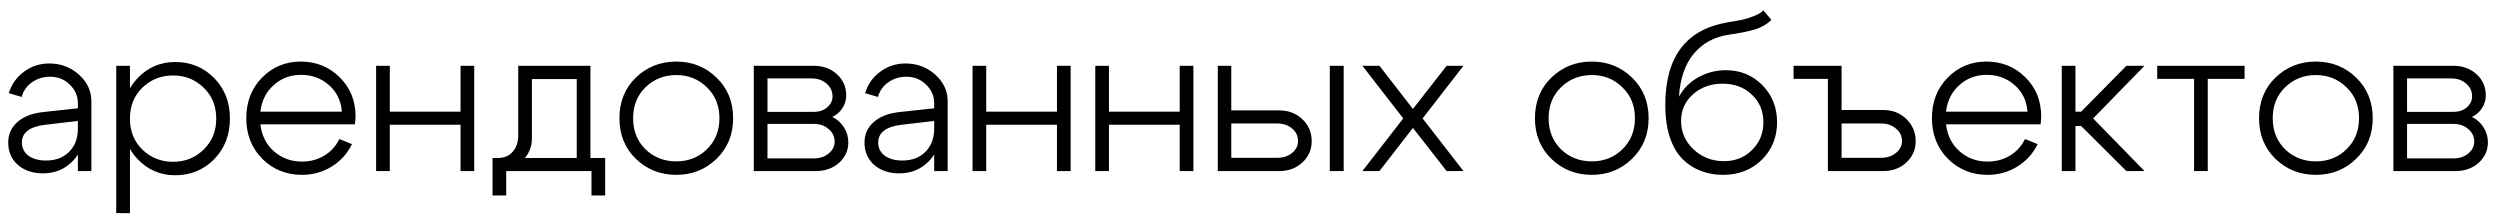 <?xml version="1.0" encoding="UTF-8"?> <svg xmlns="http://www.w3.org/2000/svg" width="190" height="17" viewBox="0 0 190 17" fill="none"><path d="M5.92 9.192L3.456 9.48C2.261 9.619 1.664 10.072 1.664 10.84C1.664 11.245 1.829 11.576 2.16 11.832C2.501 12.077 2.949 12.2 3.504 12.2C4.229 12.2 4.811 11.981 5.248 11.544C5.696 11.096 5.92 10.509 5.92 9.784H6.464C6.464 10.755 6.16 11.565 5.552 12.216C4.944 12.856 4.181 13.176 3.264 13.176C2.496 13.176 1.861 12.963 1.36 12.536C0.869 12.099 0.624 11.533 0.624 10.84C0.624 10.211 0.853 9.693 1.312 9.288C1.771 8.872 2.416 8.616 3.248 8.52L5.92 8.232V7.848C5.92 7.304 5.717 6.835 5.312 6.44C4.907 6.035 4.405 5.832 3.808 5.832C3.285 5.832 2.821 5.976 2.416 6.264C2.021 6.552 1.765 6.92 1.648 7.368L0.672 7.08C0.875 6.408 1.259 5.864 1.824 5.448C2.389 5.032 3.029 4.824 3.744 4.824C4.619 4.824 5.371 5.107 6 5.672C6.629 6.237 6.944 6.909 6.944 7.688V13H5.92V9.192ZM8.835 5H9.875V16.2H8.835V5ZM10.819 6.664C10.189 7.272 9.875 8.056 9.875 9.016C9.875 9.965 10.189 10.749 10.819 11.368C11.459 11.987 12.237 12.296 13.155 12.296C14.072 12.296 14.845 11.987 15.475 11.368C16.115 10.749 16.435 9.965 16.435 9.016C16.435 8.056 16.115 7.272 15.475 6.664C14.845 6.045 14.072 5.736 13.155 5.736C12.237 5.736 11.459 6.045 10.819 6.664ZM10.467 12.104C9.688 11.283 9.299 10.253 9.299 9.016C9.299 7.768 9.688 6.739 10.467 5.928C11.245 5.117 12.195 4.712 13.315 4.712C14.488 4.712 15.475 5.117 16.275 5.928C17.075 6.739 17.475 7.768 17.475 9.016C17.475 10.253 17.075 11.283 16.275 12.104C15.475 12.915 14.488 13.32 13.315 13.32C12.195 13.32 11.245 12.915 10.467 12.104ZM25.982 8.488C25.918 7.656 25.592 6.984 25.006 6.472C24.419 5.949 23.71 5.688 22.878 5.688C22.067 5.688 21.374 5.949 20.798 6.472C20.222 6.984 19.886 7.656 19.79 8.488H25.982ZM19.79 9.448C19.886 10.291 20.227 10.973 20.814 11.496C21.411 12.019 22.12 12.28 22.942 12.28C23.571 12.28 24.136 12.131 24.638 11.832C25.15 11.523 25.534 11.101 25.79 10.568L26.75 10.952C26.398 11.677 25.88 12.248 25.198 12.664C24.526 13.08 23.774 13.288 22.942 13.288C21.758 13.288 20.755 12.883 19.934 12.072C19.123 11.251 18.718 10.221 18.718 8.984C18.718 7.736 19.118 6.707 19.918 5.896C20.718 5.085 21.699 4.68 22.862 4.68C24.024 4.68 25.006 5.075 25.806 5.864C26.616 6.653 27.022 7.651 27.022 8.856C27.022 9.005 27.006 9.203 26.974 9.448H19.79ZM28.585 13V5H29.625V8.488H35.001V5H36.041V13H35.001V9.48H29.625V13H28.585ZM37.433 12.008H45.993V14.856H44.953V13H38.473V14.856H37.433V12.008ZM37.817 12.008C38.318 12.008 38.702 11.848 38.969 11.528C39.246 11.208 39.385 10.797 39.385 10.296V5H44.873V13H43.833V6.008H40.425V10.52C40.425 11.16 40.195 11.715 39.737 12.184C39.289 12.643 38.702 12.872 37.977 12.872H37.513V12.008H37.817ZM49.061 6.632C48.432 7.24 48.117 8.024 48.117 8.984C48.117 9.944 48.432 10.733 49.061 11.352C49.701 11.96 50.48 12.264 51.397 12.264C52.315 12.264 53.088 11.96 53.717 11.352C54.357 10.733 54.677 9.944 54.677 8.984C54.677 8.024 54.357 7.24 53.717 6.632C53.088 6.013 52.315 5.704 51.397 5.704C50.48 5.704 49.701 6.013 49.061 6.632ZM48.325 12.072C47.493 11.261 47.077 10.232 47.077 8.984C47.077 7.736 47.493 6.707 48.325 5.896C49.168 5.085 50.192 4.68 51.397 4.68C52.602 4.68 53.621 5.085 54.453 5.896C55.296 6.707 55.717 7.736 55.717 8.984C55.717 10.232 55.296 11.261 54.453 12.072C53.621 12.883 52.602 13.288 51.397 13.288C50.192 13.288 49.168 12.883 48.325 12.072ZM61.688 5.96H58.328V8.504H61.848C62.253 8.504 62.589 8.392 62.856 8.168C63.133 7.933 63.272 7.651 63.272 7.32C63.272 6.936 63.122 6.616 62.824 6.36C62.525 6.093 62.146 5.96 61.688 5.96ZM61.848 9.416H58.328V12.04H61.848C62.296 12.04 62.669 11.917 62.968 11.672C63.277 11.427 63.432 11.123 63.432 10.76C63.432 10.376 63.277 10.056 62.968 9.8C62.669 9.544 62.296 9.416 61.848 9.416ZM62.008 13H57.288V5H61.848C62.552 5 63.138 5.213 63.608 5.64C64.077 6.067 64.312 6.605 64.312 7.256C64.312 7.608 64.216 7.928 64.024 8.216C63.842 8.504 63.586 8.728 63.256 8.888C63.629 9.069 63.922 9.331 64.136 9.672C64.36 10.013 64.472 10.397 64.472 10.824C64.472 11.432 64.237 11.949 63.768 12.376C63.298 12.792 62.712 13 62.008 13ZM70.998 9.192L68.534 9.48C67.34 9.619 66.742 10.072 66.742 10.84C66.742 11.245 66.907 11.576 67.238 11.832C67.579 12.077 68.028 12.2 68.582 12.2C69.308 12.2 69.889 11.981 70.326 11.544C70.774 11.096 70.998 10.509 70.998 9.784H71.542C71.542 10.755 71.238 11.565 70.63 12.216C70.022 12.856 69.26 13.176 68.342 13.176C67.574 13.176 66.939 12.963 66.438 12.536C65.948 12.099 65.702 11.533 65.702 10.84C65.702 10.211 65.931 9.693 66.39 9.288C66.849 8.872 67.494 8.616 68.326 8.52L70.998 8.232V7.848C70.998 7.304 70.796 6.835 70.39 6.44C69.985 6.035 69.484 5.832 68.886 5.832C68.364 5.832 67.9 5.976 67.494 6.264C67.1 6.552 66.844 6.92 66.726 7.368L65.75 7.08C65.953 6.408 66.337 5.864 66.902 5.448C67.468 5.032 68.108 4.824 68.822 4.824C69.697 4.824 70.449 5.107 71.078 5.672C71.707 6.237 72.022 6.909 72.022 7.688V13H70.998V9.192ZM73.913 13V5H74.953V8.488H80.329V5H81.369V13H80.329V9.48H74.953V13H73.913ZM83.241 13V5H84.281V8.488H89.657V5H90.697V13H89.657V9.48H84.281V13H83.241ZM101.065 13V5H102.121V13H101.065ZM97.065 9.384H93.577V11.992H97.065C97.524 11.992 97.902 11.869 98.201 11.624C98.5 11.379 98.649 11.08 98.649 10.728C98.649 10.333 98.5 10.013 98.201 9.768C97.902 9.512 97.524 9.384 97.065 9.384ZM97.225 8.392C97.929 8.392 98.516 8.616 98.985 9.064C99.454 9.512 99.689 10.067 99.689 10.728C99.689 11.368 99.454 11.907 98.985 12.344C98.516 12.781 97.929 13 97.225 13H92.553V5H93.577V8.392H97.225ZM111.223 13H109.943L107.383 9.72L104.839 13H103.543L106.647 9L103.543 5H104.839L107.383 8.28L109.943 5H111.223L108.119 9L111.223 13ZM118.639 6.632C118.01 7.24 117.695 8.024 117.695 8.984C117.695 9.944 118.01 10.733 118.639 11.352C119.279 11.96 120.058 12.264 120.975 12.264C121.893 12.264 122.666 11.96 123.295 11.352C123.935 10.733 124.255 9.944 124.255 8.984C124.255 8.024 123.935 7.24 123.295 6.632C122.666 6.013 121.893 5.704 120.975 5.704C120.058 5.704 119.279 6.013 118.639 6.632ZM117.903 12.072C117.071 11.261 116.655 10.232 116.655 8.984C116.655 7.736 117.071 6.707 117.903 5.896C118.746 5.085 119.77 4.68 120.975 4.68C122.181 4.68 123.199 5.085 124.031 5.896C124.874 6.707 125.295 7.736 125.295 8.984C125.295 10.232 124.874 11.261 124.031 12.072C123.199 12.883 122.181 13.288 120.975 13.288C119.77 13.288 118.746 12.883 117.903 12.072ZM134.626 1.512C134.306 1.832 133.895 2.072 133.394 2.232C132.893 2.381 132.237 2.515 131.426 2.632C130.295 2.792 129.394 3.277 128.722 4.088C128.061 4.888 127.687 5.976 127.602 7.352C127.933 6.733 128.418 6.243 129.058 5.88C129.709 5.517 130.413 5.336 131.17 5.336C132.269 5.336 133.191 5.715 133.938 6.472C134.685 7.229 135.058 8.168 135.058 9.288C135.058 10.429 134.669 11.384 133.89 12.152C133.111 12.909 132.13 13.288 130.946 13.288C130.146 13.288 129.41 13.107 128.738 12.744C128.077 12.371 127.575 11.859 127.234 11.208C126.786 10.365 126.562 9.283 126.562 7.96C126.562 4.333 128.13 2.248 131.266 1.704C131.831 1.608 132.221 1.539 132.434 1.496C132.647 1.453 132.919 1.368 133.25 1.24C133.591 1.112 133.847 0.963 134.018 0.792L134.626 1.512ZM127.762 9.192C127.762 10.035 128.077 10.755 128.706 11.352C129.346 11.949 130.114 12.248 131.01 12.248C131.874 12.248 132.589 11.965 133.154 11.4C133.73 10.835 134.018 10.131 134.018 9.288C134.018 8.435 133.725 7.736 133.138 7.192C132.562 6.637 131.821 6.36 130.914 6.36C130.018 6.36 129.266 6.632 128.658 7.176C128.061 7.709 127.762 8.381 127.762 9.192ZM143.128 8.36C143.832 8.36 144.418 8.589 144.888 9.048C145.357 9.507 145.592 10.067 145.592 10.728C145.592 11.368 145.357 11.907 144.888 12.344C144.418 12.781 143.832 13 143.128 13H138.92V5.992H136.312V5H139.96V8.36H143.128ZM142.968 9.384H139.96V11.992H142.968C143.416 11.992 143.789 11.869 144.088 11.624C144.397 11.379 144.552 11.08 144.552 10.728C144.552 10.333 144.397 10.013 144.088 9.768C143.789 9.512 143.416 9.384 142.968 9.384ZM154.091 8.488C154.027 7.656 153.702 6.984 153.115 6.472C152.528 5.949 151.819 5.688 150.987 5.688C150.176 5.688 149.483 5.949 148.907 6.472C148.331 6.984 147.995 7.656 147.899 8.488H154.091ZM147.899 9.448C147.995 10.291 148.336 10.973 148.923 11.496C149.52 12.019 150.23 12.28 151.051 12.28C151.68 12.28 152.246 12.131 152.747 11.832C153.259 11.523 153.643 11.101 153.899 10.568L154.859 10.952C154.507 11.677 153.99 12.248 153.307 12.664C152.635 13.08 151.883 13.288 151.051 13.288C149.867 13.288 148.864 12.883 148.043 12.072C147.232 11.251 146.827 10.221 146.827 8.984C146.827 7.736 147.227 6.707 148.027 5.896C148.827 5.085 149.808 4.68 150.971 4.68C152.134 4.68 153.115 5.075 153.915 5.864C154.726 6.653 155.131 7.651 155.131 8.856C155.131 9.005 155.115 9.203 155.083 9.448H147.899ZM156.694 13V5H157.734V8.488H158.166L161.606 5H162.982L159.078 9L162.982 13H161.606L158.166 9.576H157.734V13H156.694ZM170.589 5V5.992H167.789V13H166.749V5.992H163.949V5H170.589ZM173.671 6.632C173.041 7.24 172.727 8.024 172.727 8.984C172.727 9.944 173.041 10.733 173.671 11.352C174.311 11.96 175.089 12.264 176.007 12.264C176.924 12.264 177.697 11.96 178.327 11.352C178.967 10.733 179.286 9.944 179.286 8.984C179.286 8.024 178.967 7.24 178.327 6.632C177.697 6.013 176.924 5.704 176.007 5.704C175.089 5.704 174.311 6.013 173.671 6.632ZM172.935 12.072C172.103 11.261 171.687 10.232 171.687 8.984C171.687 7.736 172.103 6.707 172.935 5.896C173.777 5.085 174.801 4.68 176.007 4.68C177.212 4.68 178.231 5.085 179.062 5.896C179.905 6.707 180.327 7.736 180.327 8.984C180.327 10.232 179.905 11.261 179.062 12.072C178.231 12.883 177.212 13.288 176.007 13.288C174.801 13.288 173.777 12.883 172.935 12.072ZM186.297 5.96H182.937V8.504H186.457C186.862 8.504 187.198 8.392 187.465 8.168C187.742 7.933 187.881 7.651 187.881 7.32C187.881 6.936 187.732 6.616 187.433 6.36C187.134 6.093 186.756 5.96 186.297 5.96ZM186.457 9.416H182.937V12.04H186.457C186.905 12.04 187.278 11.917 187.577 11.672C187.886 11.427 188.041 11.123 188.041 10.76C188.041 10.376 187.886 10.056 187.577 9.8C187.278 9.544 186.905 9.416 186.457 9.416ZM186.617 13H181.897V5H186.457C187.161 5 187.748 5.213 188.217 5.64C188.686 6.067 188.921 6.605 188.921 7.256C188.921 7.608 188.825 7.928 188.633 8.216C188.452 8.504 188.196 8.728 187.865 8.888C188.238 9.069 188.532 9.331 188.745 9.672C188.969 10.013 189.081 10.397 189.081 10.824C189.081 11.432 188.846 11.949 188.377 12.376C187.908 12.792 187.321 13 186.617 13Z" fill="black"></path></svg> 